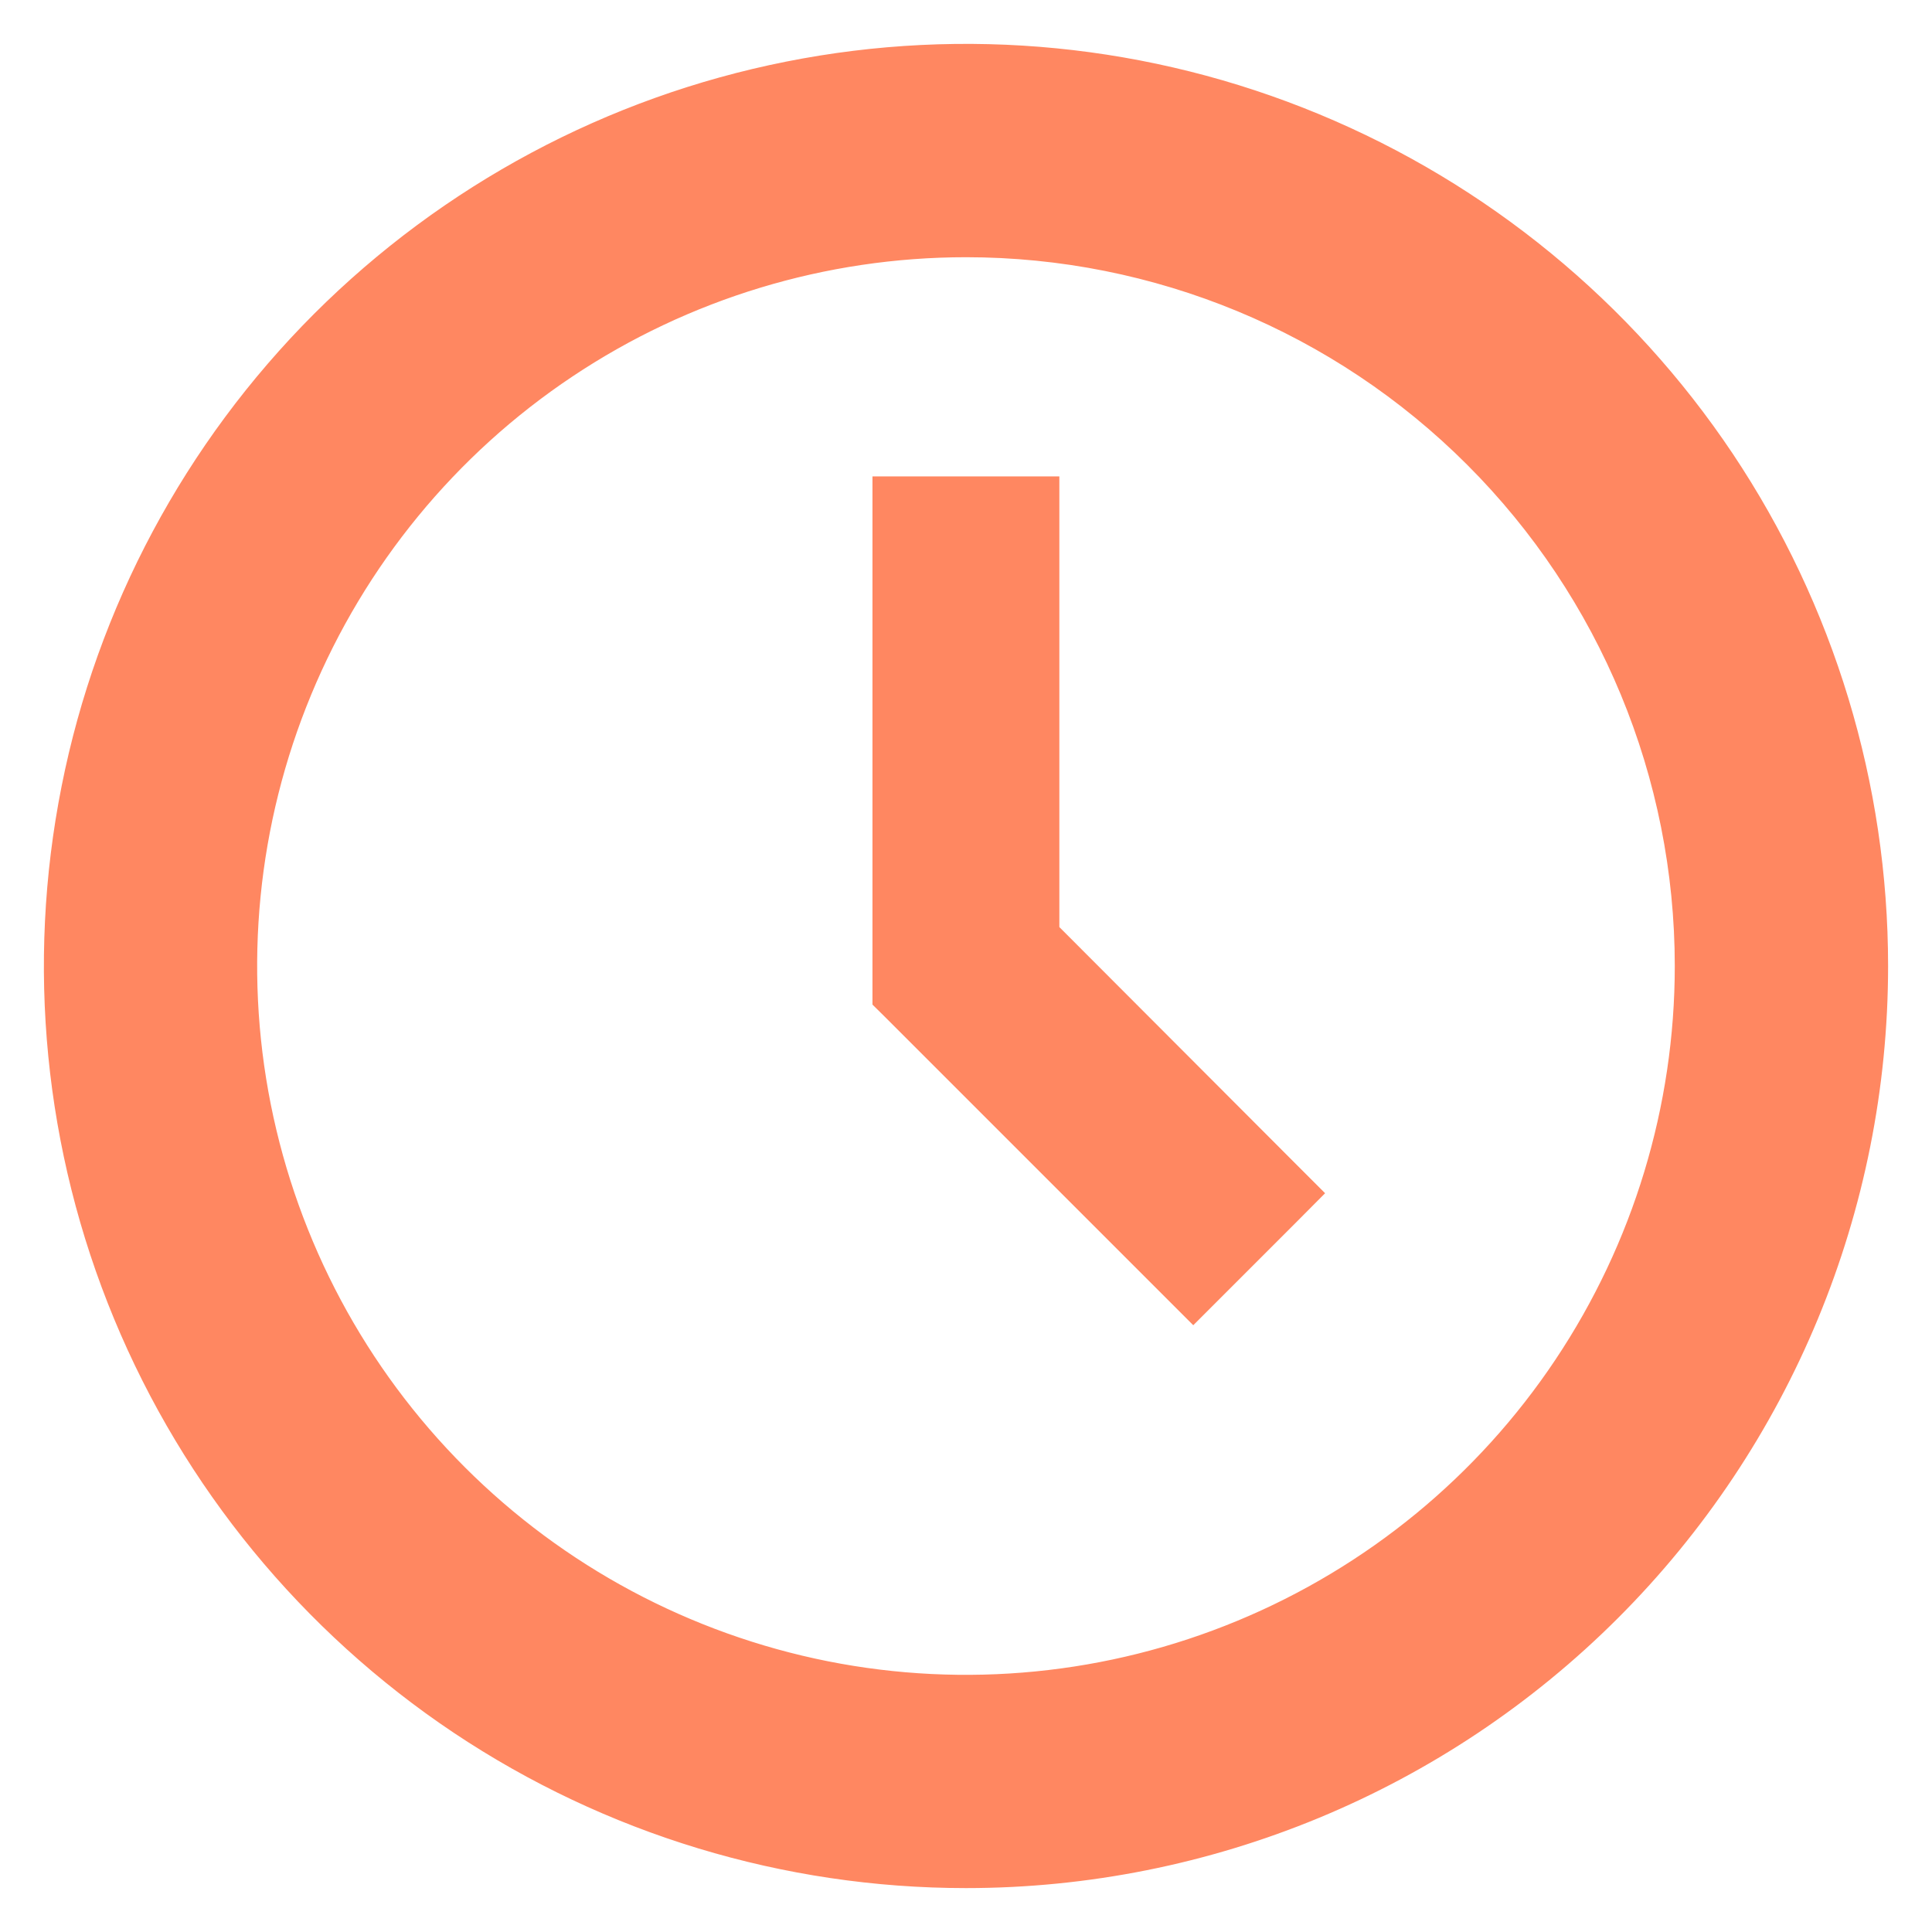<svg xmlns="http://www.w3.org/2000/svg" width="22" height="22" viewBox="0 0 22 22" fill="none">
  <path d="M5.305 19.523C6.991 20.649 8.973 21.25 11 21.25C13.719 21.25 16.326 20.17 18.248 18.248C20.17 16.326 21.25 13.719 21.25 11C21.25 8.973 20.649 6.991 19.523 5.305C18.396 3.62 16.795 2.306 14.922 1.53C13.05 0.754 10.989 0.551 9 0.947C7.012 1.342 5.186 2.319 3.752 3.752C2.319 5.186 1.342 7.012 0.947 9C0.551 10.989 0.754 13.05 1.53 14.922C2.306 16.795 3.62 18.396 5.305 19.523ZM6.377 4.081C7.745 3.167 9.354 2.679 11 2.679C13.207 2.679 15.324 3.555 16.884 5.116C18.445 6.676 19.321 8.793 19.321 11C19.321 12.646 18.833 14.255 17.919 15.623C17.005 16.992 15.705 18.058 14.184 18.688C12.664 19.318 10.991 19.483 9.377 19.162C7.762 18.84 6.28 18.048 5.116 16.884C3.952 15.72 3.16 14.238 2.838 12.623C2.517 11.009 2.682 9.336 3.312 7.816C3.942 6.295 5.008 4.995 6.377 4.081Z" fill="#FF8761" stroke="#FF8761" stroke-width="0.5"/>
  <path d="M13.411 14.56L13.588 14.737L13.765 14.56L14.56 13.765L14.736 13.588L14.56 13.412L11.813 10.66V5.925V5.675H11.563H10.435H10.185V5.925V11.231V11.335L10.259 11.408L13.411 14.56Z" fill="#FF8761" stroke="#FF8761" stroke-width="0.5"/>
</svg>